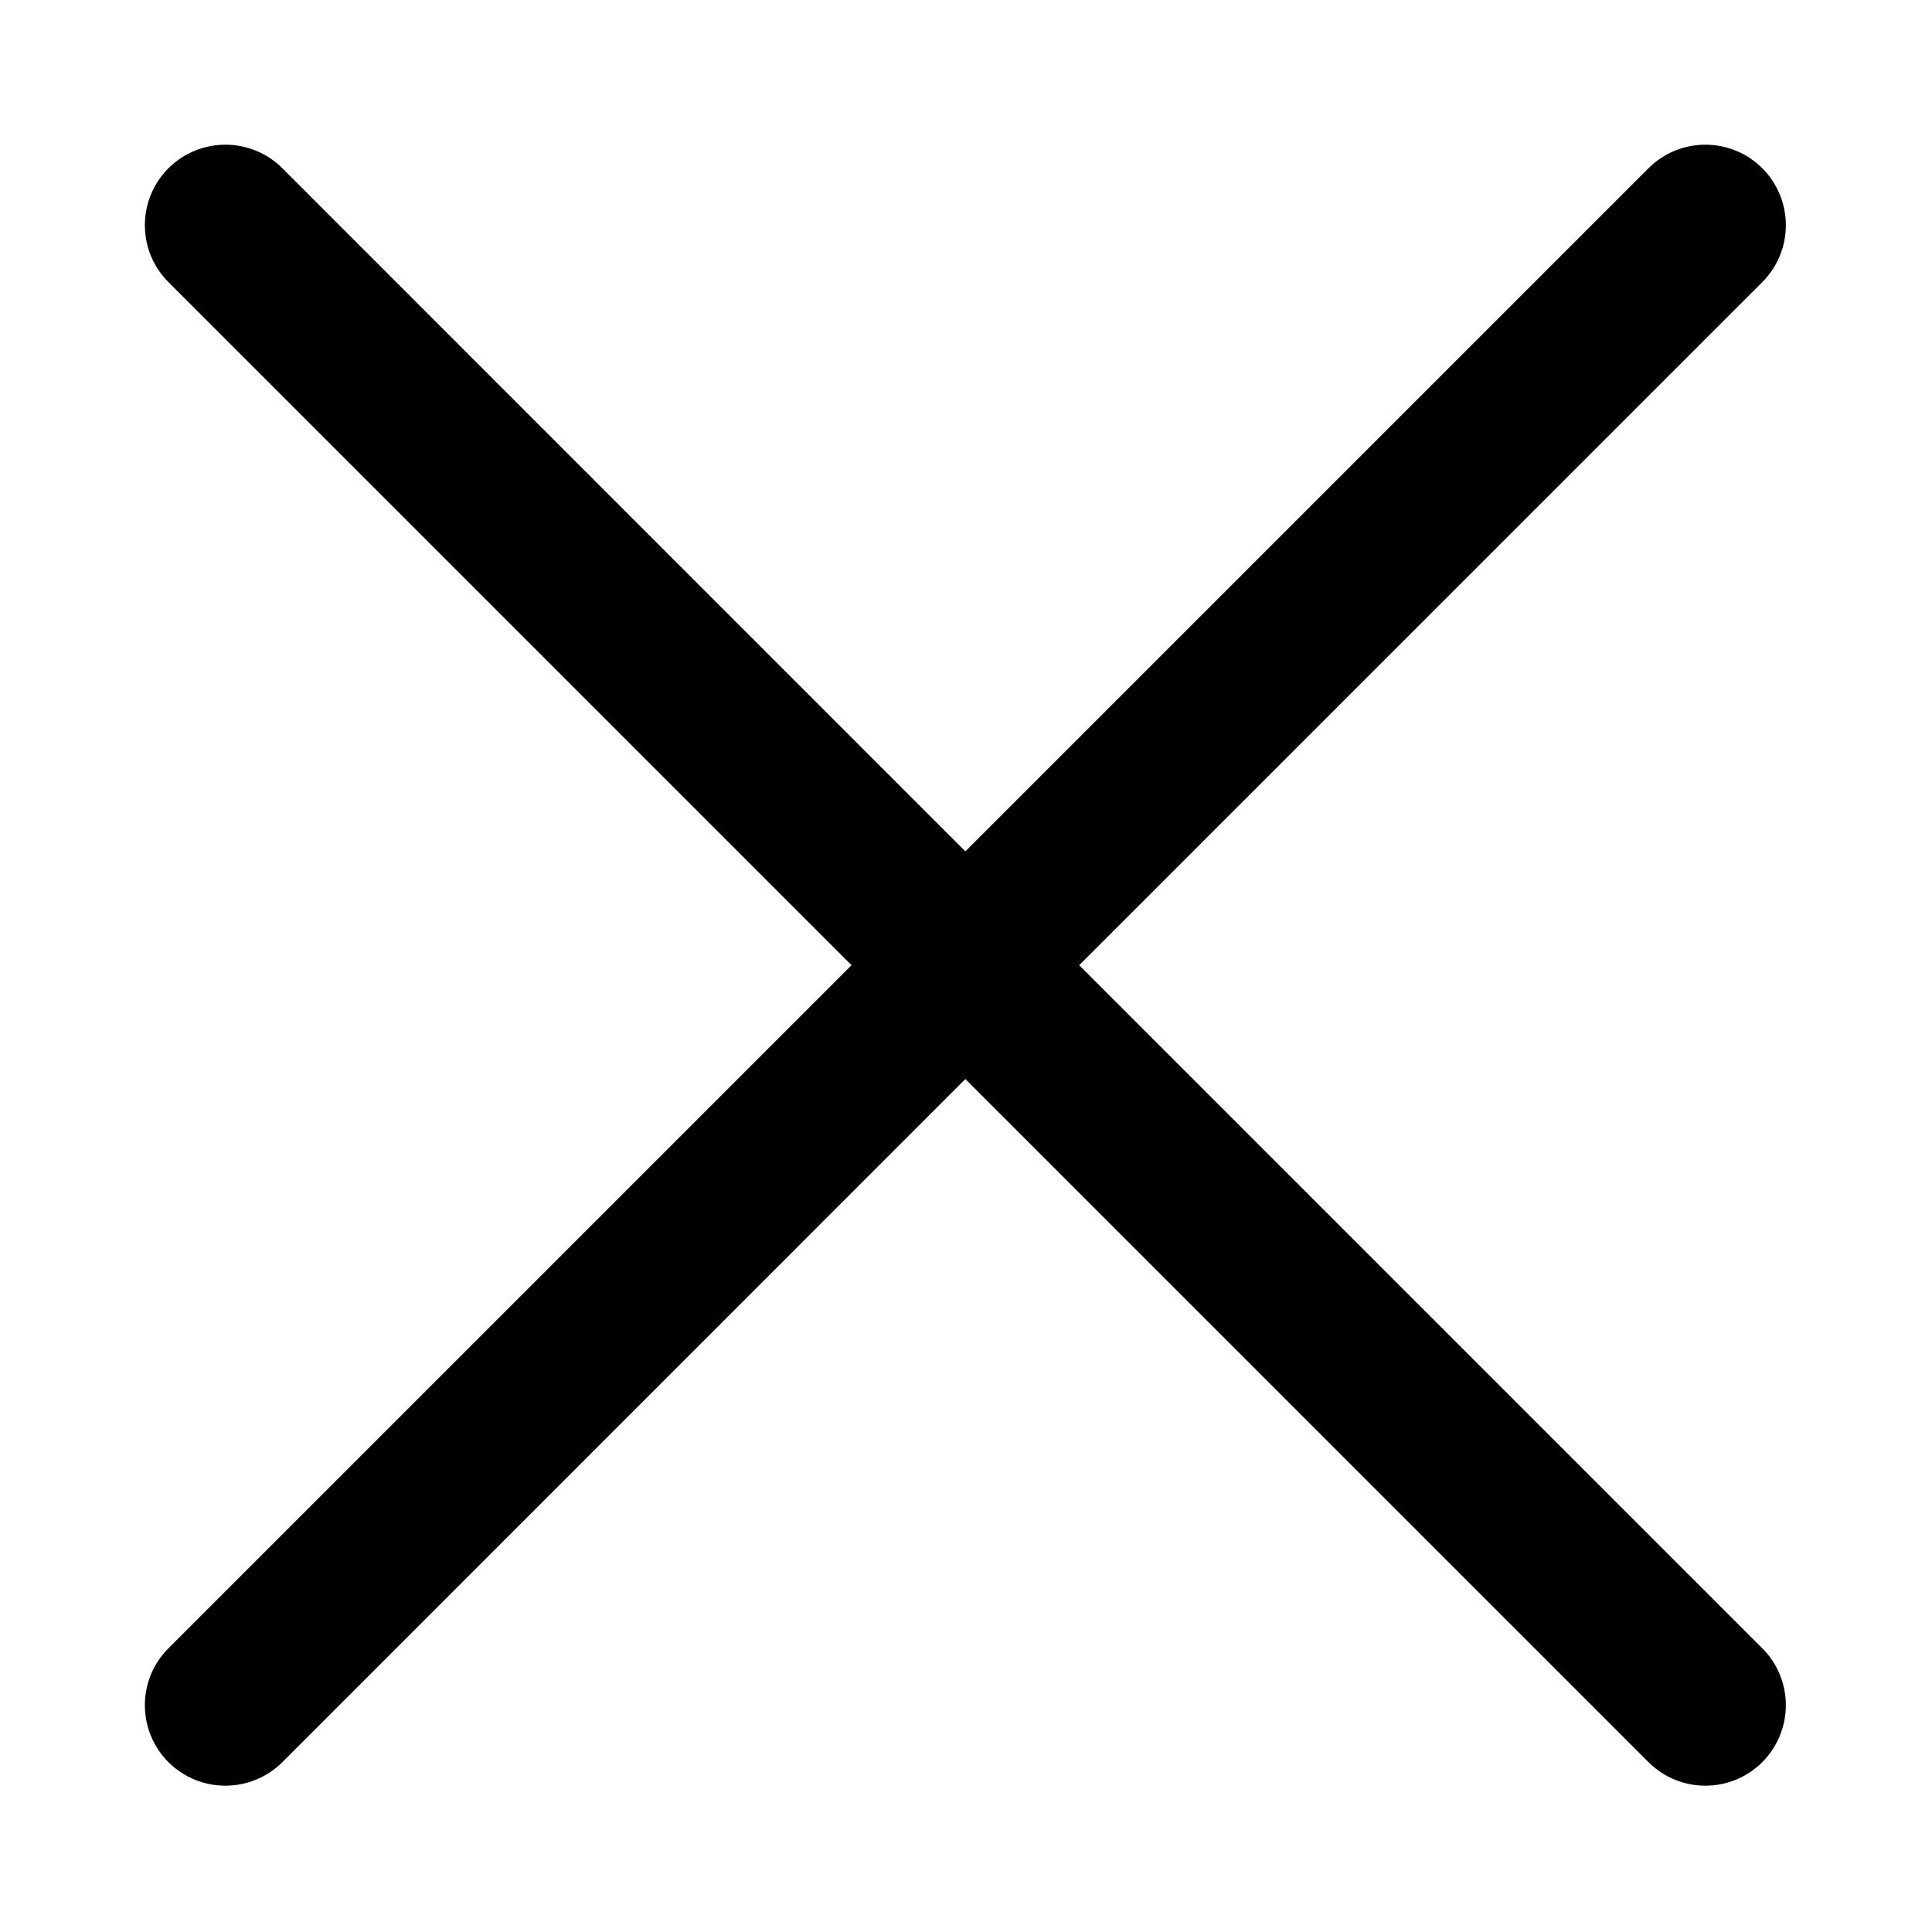 <svg width="12" height="12" viewBox="0 0 12 12" fill="none" xmlns="http://www.w3.org/2000/svg">
<path id="16" fill-rule="evenodd" clip-rule="evenodd" d="M1.046 1.045C1.242 0.85 1.558 0.85 1.754 1.045L5.996 5.288L10.239 1.045C10.434 0.85 10.751 0.85 10.946 1.045C11.141 1.241 11.141 1.557 10.946 1.752L6.703 5.995L10.946 10.238C11.141 10.433 11.141 10.749 10.946 10.945C10.751 11.14 10.434 11.14 10.239 10.945L5.996 6.702L1.754 10.945C1.558 11.14 1.242 11.14 1.046 10.945C0.851 10.749 0.851 10.433 1.046 10.238L5.289 5.995L1.046 1.752C0.851 1.557 0.851 1.241 1.046 1.045Z" fill="black"/>
</svg>
